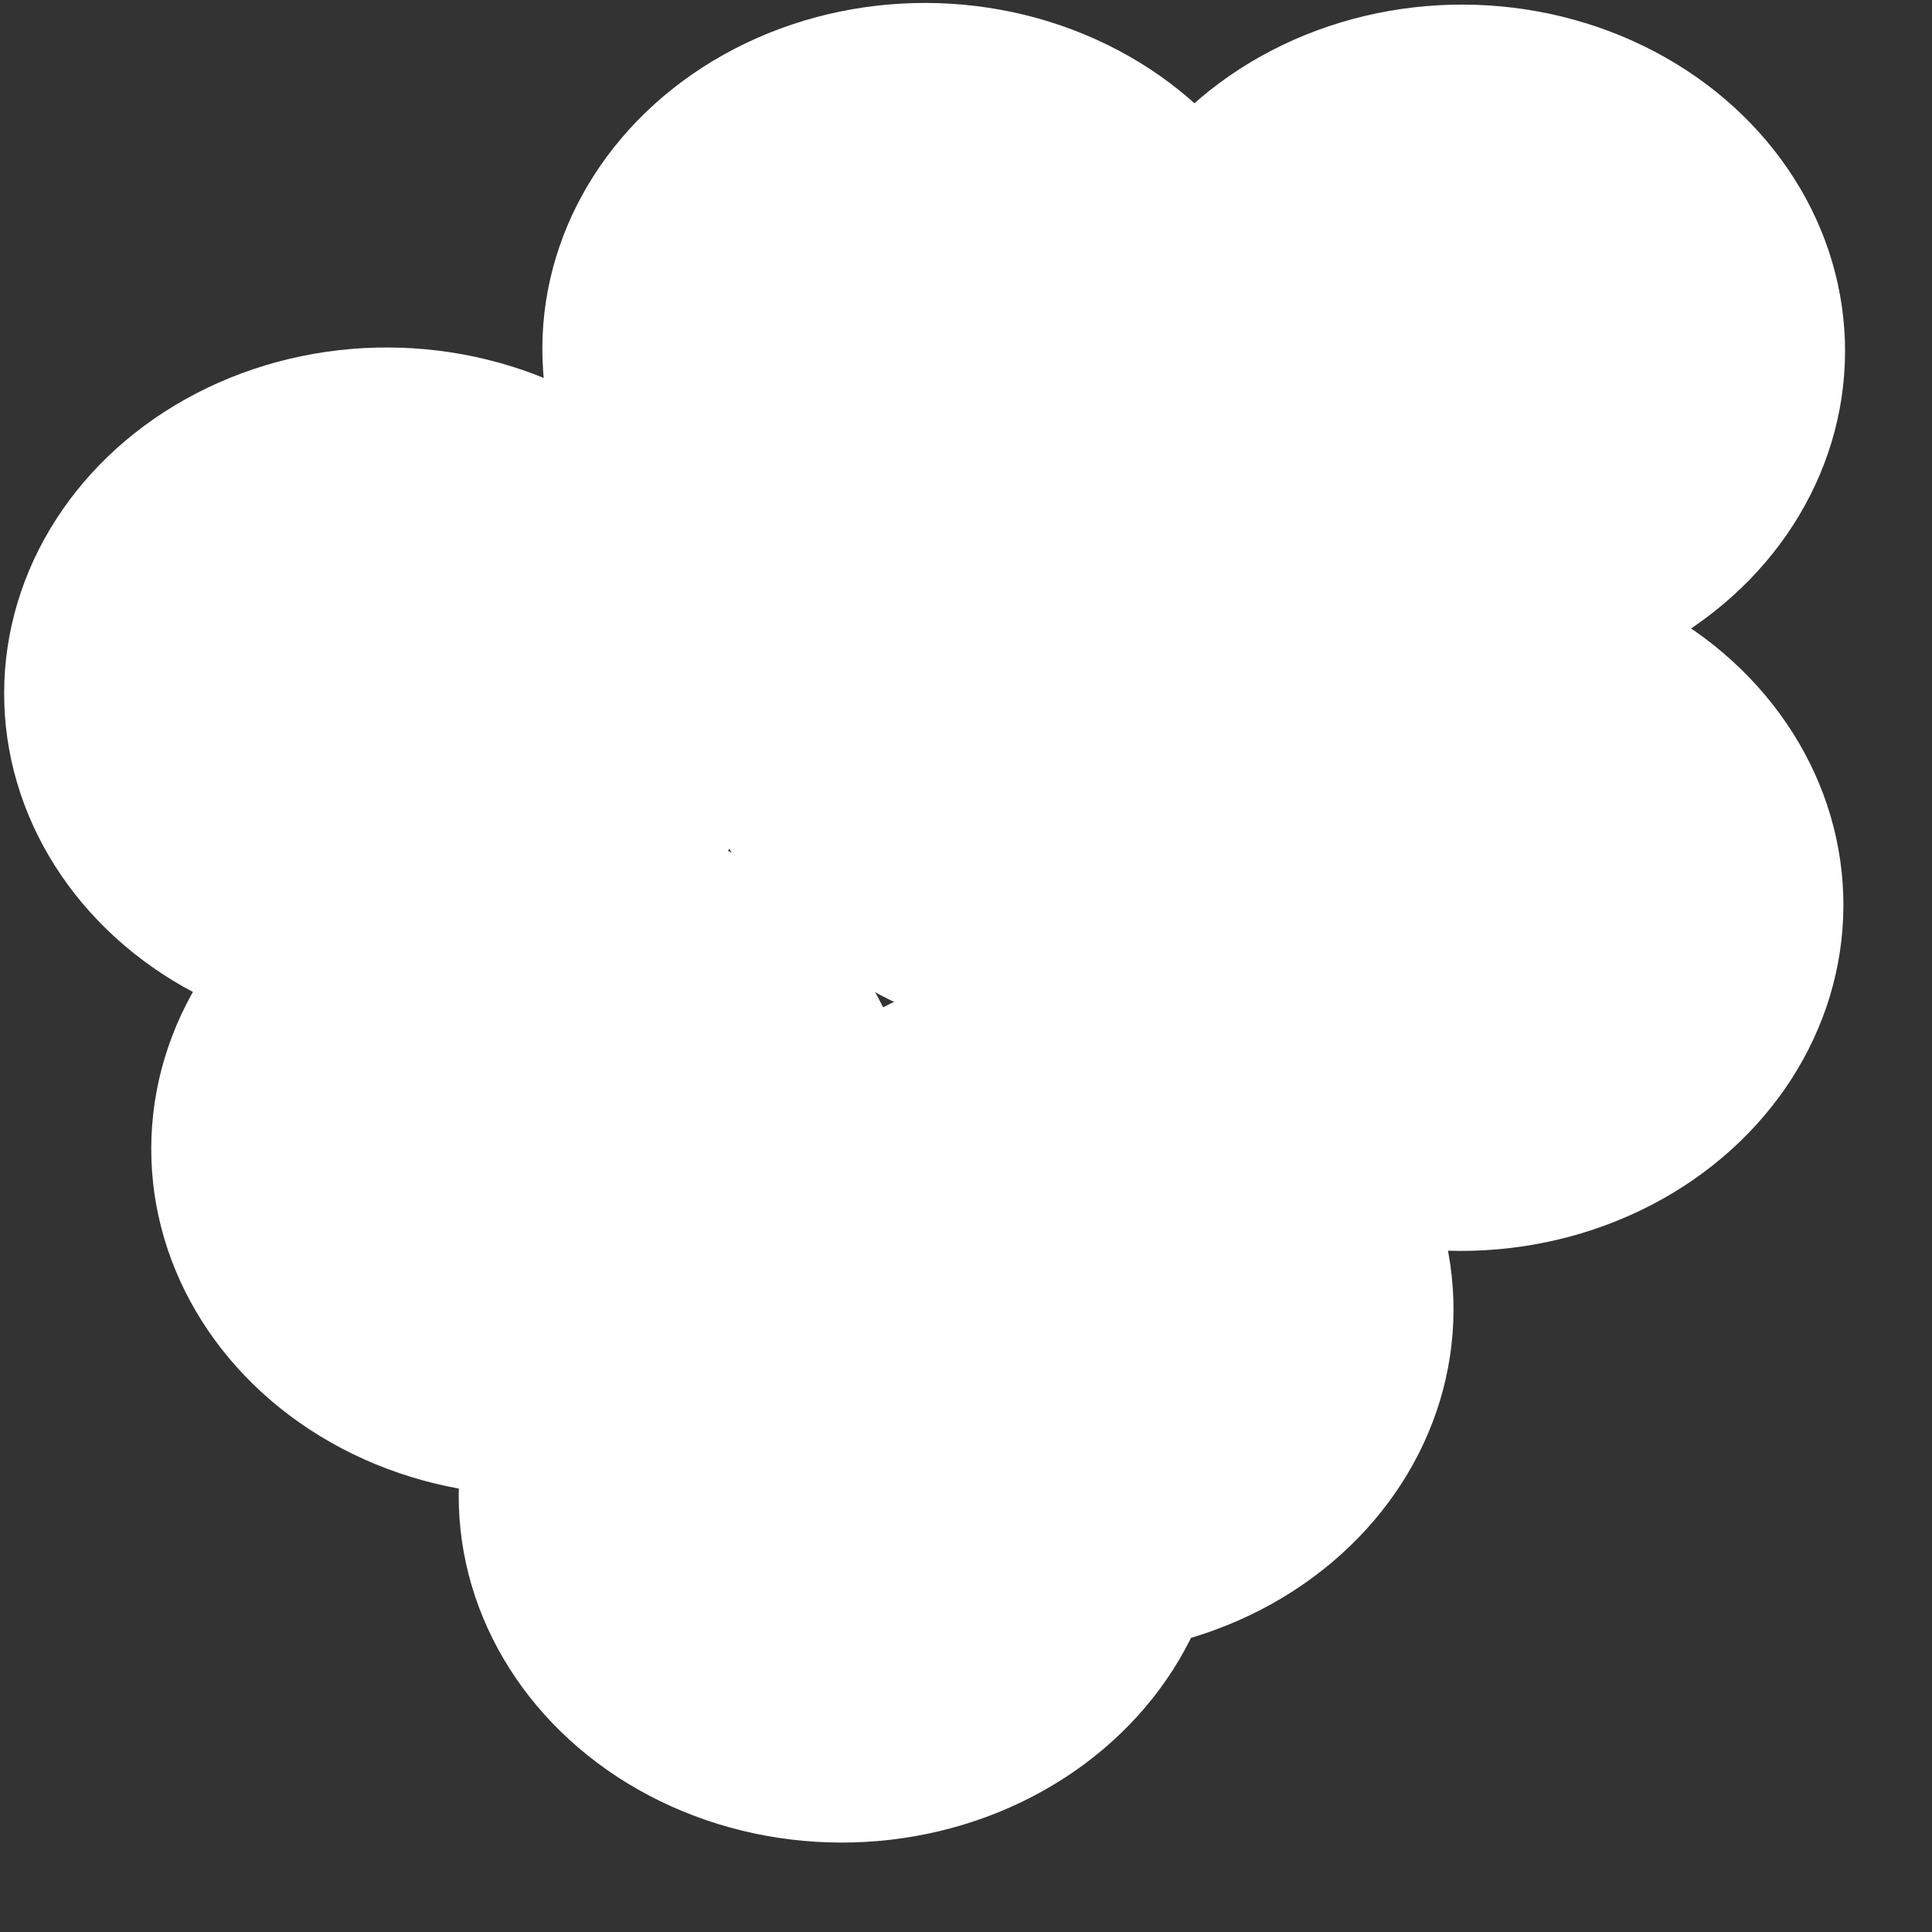 <svg width="21" height="21" viewBox="0 0 21 21" fill="none" xmlns="http://www.w3.org/2000/svg">
<rect x="0" y="0" width="21" height="21" fill="#333333" stroke="none"/>
<ellipse cx="4.206" cy="7.54" rx="4.161" ry="3.763" transform="rotate(0.179 4.206 7.54)" fill="white"/>
<ellipse cx="10.056" cy="3.795" rx="4.161" ry="3.763" transform="rotate(0.179 10.056 3.795)" fill="white"/>
<ellipse cx="15.894" cy="3.813" rx="4.161" ry="3.763" transform="rotate(0.179 15.894 3.813)" fill="white"/>
<ellipse cx="11.659" cy="7.563" rx="4.161" ry="3.763" transform="rotate(0.179 11.659 7.563)" fill="white"/>
<ellipse cx="5.805" cy="12.491" rx="4.161" ry="3.763" transform="rotate(0.179 5.805 12.491)" fill="white"/>
<ellipse cx="11.638" cy="14.23" rx="4.161" ry="3.763" transform="rotate(0.179 11.638 14.23)" fill="white"/>
<ellipse cx="9.147" cy="16.265" rx="4.161" ry="3.763" transform="rotate(0.179 9.147 16.265)" fill="white"/>
<ellipse cx="15.876" cy="9.834" rx="4.161" ry="3.763" transform="rotate(0.179 15.876 9.834)" fill="white"/>
</svg>
